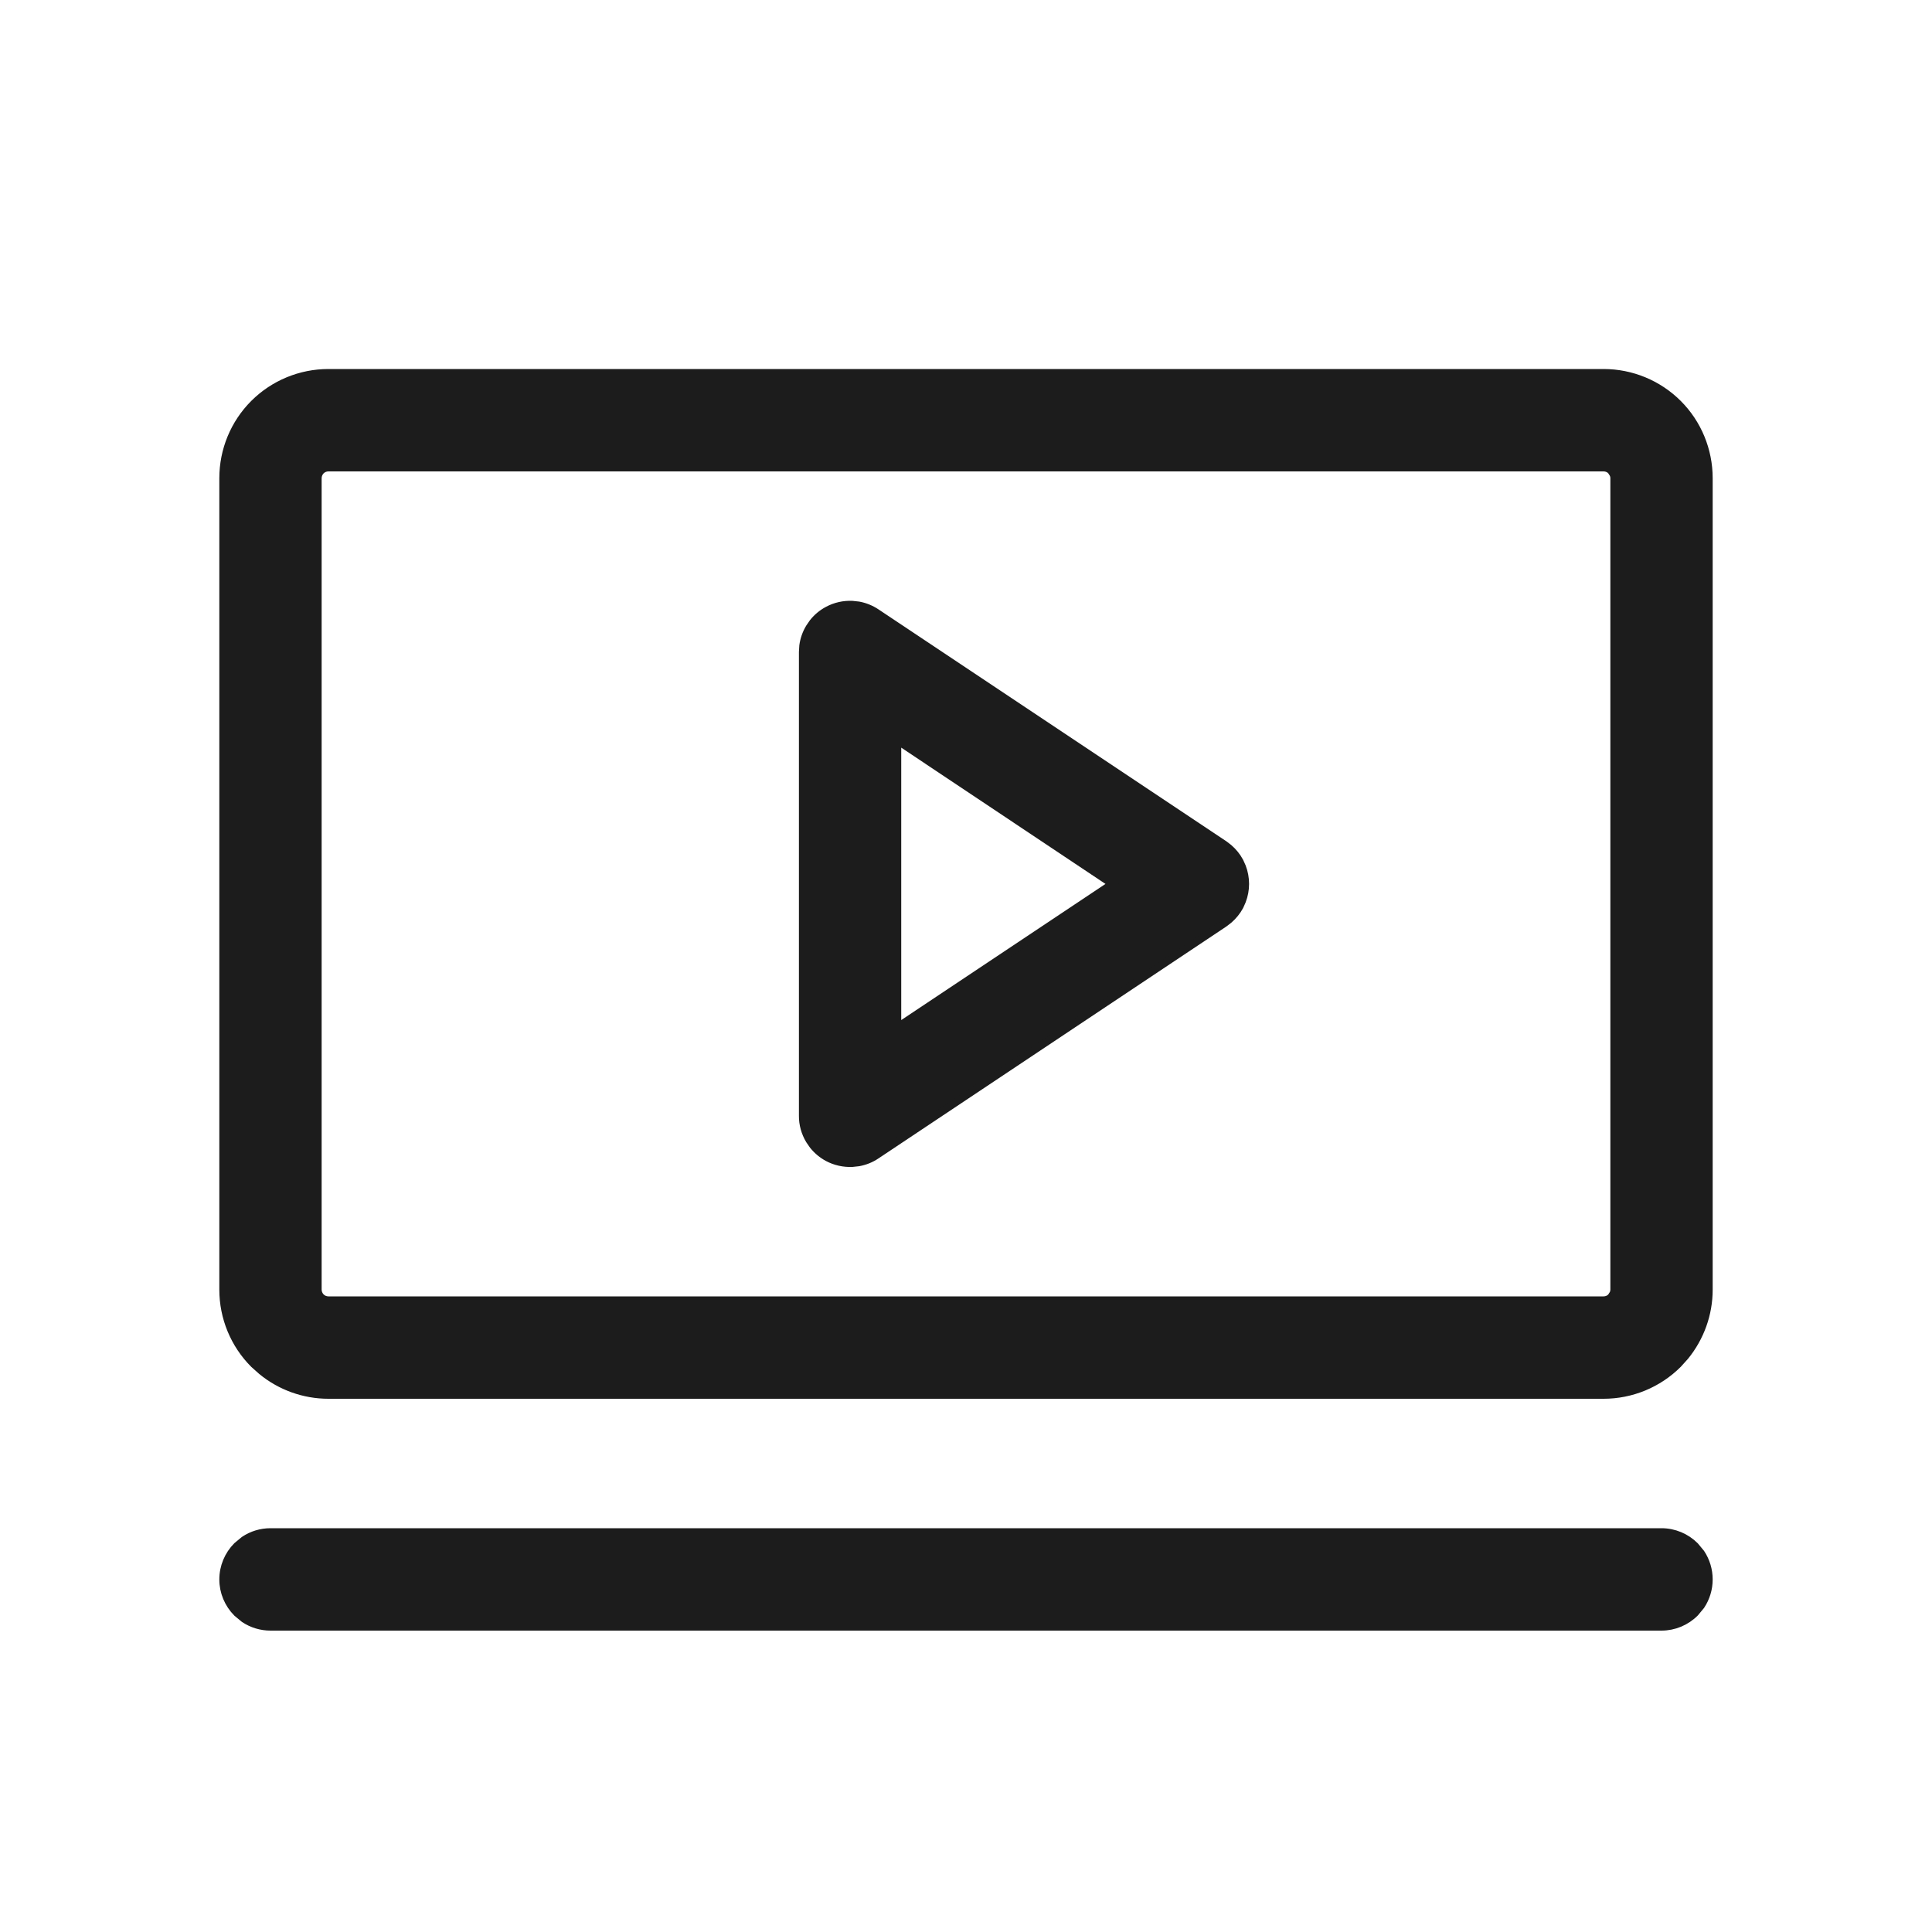 <svg xmlns="http://www.w3.org/2000/svg" width="25" height="25" viewBox="0 0 25 25" fill="none">
    <path
        d="M21.5 19.825C21.662 19.825 21.818 19.89 21.933 20.005L22.01 20.098C22.076 20.198 22.112 20.316 22.112 20.438C22.112 20.559 22.076 20.677 22.01 20.777L21.933 20.87C21.818 20.985 21.662 21.05 21.5 21.05H3.5C3.378 21.05 3.26 21.014 3.16 20.947L3.067 20.87C2.953 20.755 2.888 20.6 2.888 20.438C2.888 20.275 2.953 20.12 3.067 20.005L3.16 19.928C3.26 19.861 3.378 19.825 3.5 19.825H21.5ZM20.75 4.825C21.111 4.825 21.458 4.968 21.714 5.224C21.969 5.479 22.112 5.826 22.112 6.188V16.688C22.112 17.004 22.002 17.308 21.804 17.551L21.714 17.651C21.458 17.907 21.111 18.05 20.75 18.05H4.25C3.934 18.05 3.629 17.94 3.387 17.741L3.286 17.651C3.031 17.396 2.888 17.049 2.888 16.688V6.188C2.888 5.826 3.031 5.479 3.286 5.224C3.542 4.968 3.889 4.825 4.25 4.825H20.75ZM4.25 6.05C4.214 6.05 4.178 6.064 4.152 6.09C4.127 6.116 4.112 6.151 4.112 6.188V16.688C4.112 16.724 4.127 16.759 4.152 16.785C4.178 16.811 4.214 16.825 4.25 16.825H20.75C20.787 16.825 20.822 16.811 20.848 16.785L20.877 16.74C20.884 16.724 20.888 16.706 20.888 16.688V6.188C20.888 6.169 20.884 6.151 20.877 6.135L20.848 6.09C20.822 6.064 20.787 6.05 20.75 6.05H4.25ZM11.111 7.834C11.193 7.849 11.271 7.881 11.34 7.927L15.84 10.927L15.9 10.973C15.957 11.022 16.005 11.081 16.041 11.148L16.072 11.217C16.099 11.287 16.113 11.362 16.113 11.438C16.113 11.513 16.099 11.588 16.072 11.658L16.041 11.728C16.005 11.794 15.957 11.853 15.9 11.902L15.84 11.948L11.34 14.948C11.271 14.995 11.193 15.026 11.111 15.041L11.029 15.05C10.919 15.055 10.809 15.031 10.711 14.979C10.637 14.939 10.573 14.885 10.521 14.82L10.475 14.753C10.418 14.658 10.387 14.549 10.388 14.438V8.438L10.393 8.355C10.404 8.273 10.432 8.193 10.475 8.122L10.521 8.055C10.573 7.99 10.637 7.936 10.711 7.897C10.809 7.844 10.919 7.82 11.029 7.825L11.111 7.834ZM11.612 13.293L14.395 11.438L11.612 9.581V13.293Z"
        fill="#1c1c1c" stroke="#1c1c1c" stroke-width="0.1" />
</svg>